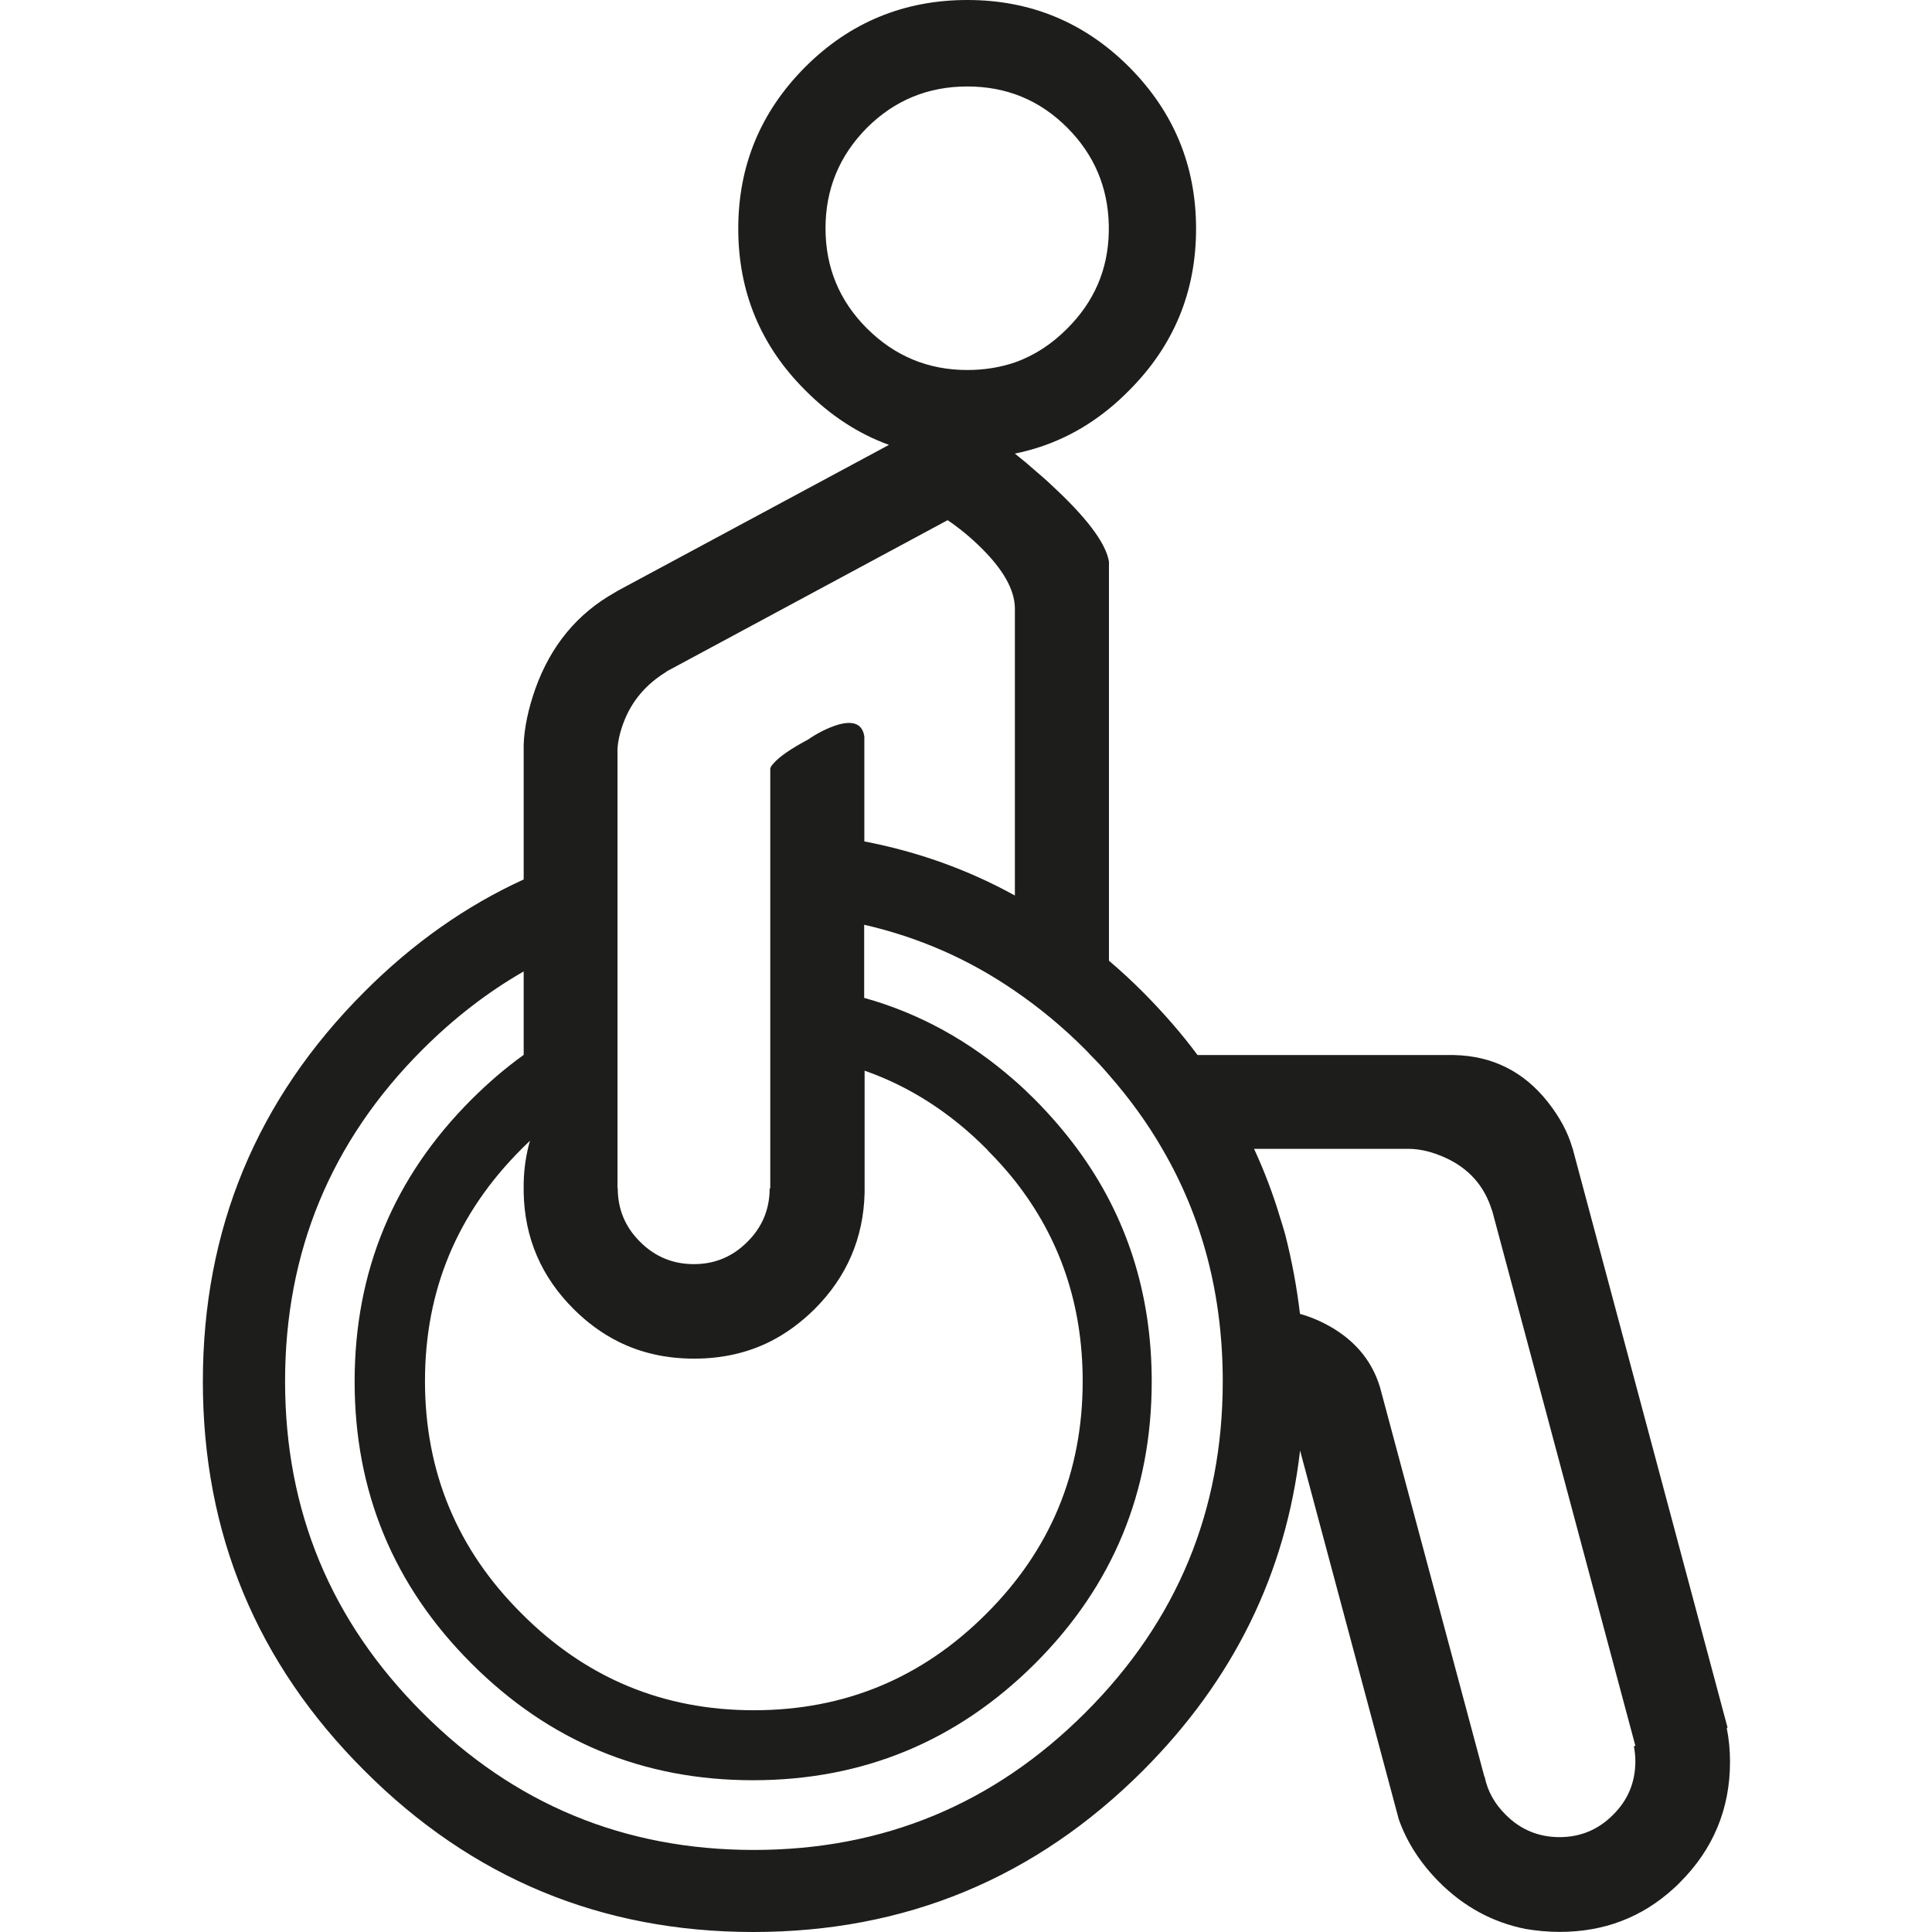 <svg width="200" height="200" viewBox="0 0 200 200" fill="none" xmlns="http://www.w3.org/2000/svg">
<path d="M76.424 23.66C76.424 30.2 78.736 35.793 83.36 40.401C85.953 43.01 88.837 44.898 92.025 46.054L63.938 61.16C63.839 61.22 63.74 61.286 63.63 61.347C59.755 63.527 57.019 66.841 55.428 71.278C54.679 73.408 54.272 75.341 54.211 77.086V91.041C48.238 93.771 42.728 97.647 37.713 102.678C26.566 113.826 21 127.269 21 143.013C21 158.74 26.566 172.156 37.713 183.287C48.833 194.435 62.26 200 77.987 200C93.715 200 107.174 194.435 118.322 183.287C127.708 173.89 133.119 162.842 134.583 150.158L144.801 188.335C145.648 190.73 147.058 192.899 149.001 194.847C151.55 197.396 154.528 199.004 157.908 199.681C159.047 199.873 160.231 199.989 161.459 199.989C166.039 199.989 169.969 198.497 173.256 195.491C173.481 195.293 173.707 195.084 173.916 194.858C177.357 191.418 179.091 187.251 179.091 182.373C179.091 181.162 178.975 179.99 178.75 178.878L178.838 178.85L162.813 118.94C162.813 118.94 162.769 118.83 162.758 118.786C162.306 117.222 161.475 115.659 160.231 114.079C157.737 110.925 154.495 109.301 150.509 109.218H123.97C122.296 106.961 120.408 104.809 118.322 102.706C117.166 101.55 115.993 100.465 114.799 99.452V58.149C114.518 56.387 112.795 53.987 109.652 50.97C108.881 50.227 108.116 49.522 107.345 48.873C106.569 48.185 105.809 47.546 105.06 46.957C108.655 46.225 111.898 44.689 114.782 42.333C115.514 41.744 116.208 41.105 116.885 40.417C121.504 35.793 123.816 30.217 123.816 23.677C123.816 17.148 121.504 11.571 116.885 6.931C112.261 2.312 106.679 0 100.139 0C93.605 0 87.979 2.312 83.36 6.931C78.736 11.571 76.424 17.148 76.424 23.677M89.74 13.234C92.614 10.371 96.082 8.951 100.139 8.951C104.202 8.951 107.653 10.371 110.499 13.234C113.274 16.025 114.7 19.394 114.782 23.324V24.029C114.7 27.904 113.274 31.213 110.499 33.993C108.881 35.628 107.059 36.812 105.06 37.516C103.536 38.034 101.901 38.303 100.139 38.303C96.082 38.303 92.63 36.867 89.74 33.993C86.883 31.13 85.457 27.679 85.457 23.633C85.457 19.587 86.883 16.124 89.74 13.234ZM69.009 69.505L98.097 53.849C99.253 54.626 100.409 55.567 101.565 56.706C103.849 58.963 105.016 61.022 105.06 62.91V92.703C100.2 90.022 94.997 88.162 89.476 87.105V76.254C89.289 74.972 88.386 74.564 86.767 75.016C85.755 75.324 84.709 75.831 83.641 76.563C81.835 77.526 80.635 78.357 80.046 79.062C79.875 79.244 79.776 79.398 79.738 79.552V79.822V123.013H79.677C79.677 125.182 78.906 127.032 77.371 128.551C75.846 130.087 74.002 130.863 71.827 130.863C69.658 130.863 67.787 130.087 66.262 128.551C64.726 127.032 63.95 125.182 63.95 123.013H63.922V78.005V77.554C63.966 76.722 64.175 75.803 64.555 74.79C65.392 72.577 66.867 70.832 68.998 69.533M89.459 95.731C95.069 97.014 100.271 99.282 105.044 102.568C107.598 104.313 110.037 106.328 112.343 108.64C112.531 108.822 112.696 109.009 112.866 109.19C113.527 109.851 114.177 110.545 114.782 111.26C116.924 113.699 118.773 116.248 120.32 118.929C124.493 126.085 126.579 134.106 126.579 142.996C126.579 156.384 121.845 167.813 112.36 177.287C102.875 186.772 91.43 191.506 78.042 191.506C64.627 191.506 53.187 186.772 43.73 177.287C34.245 167.813 29.511 156.401 29.511 142.996C29.511 129.597 34.245 118.136 43.73 108.657C47 105.387 50.495 102.695 54.211 100.564V109.202C52.323 110.556 50.523 112.108 48.8 113.826C40.741 121.885 36.711 131.612 36.711 143.013C36.711 154.414 40.741 164.152 48.8 172.2C56.848 180.259 66.559 184.289 77.943 184.289C89.333 184.289 99.082 180.259 107.158 172.2C115.206 164.152 119.225 154.425 119.225 143.013C119.225 133.935 116.659 125.903 111.529 118.94C110.23 117.178 108.765 115.477 107.147 113.842C106.453 113.149 105.765 112.488 105.044 111.866C100.365 107.754 95.168 104.891 89.459 103.3V95.758M54.877 118.042C54.47 119.435 54.244 120.916 54.211 122.479V123.481C54.31 128.161 56.033 132.174 59.386 135.515C60.779 136.908 62.304 138.025 63.95 138.857C66.317 140.051 68.954 140.646 71.86 140.646C74.761 140.646 77.398 140.051 79.765 138.857C81.4 138.025 82.92 136.908 84.329 135.515C87.67 132.174 89.388 128.161 89.504 123.481V110.836C94.139 112.46 98.35 115.152 102.115 118.929C102.17 118.984 102.242 119.055 102.297 119.138C103.31 120.156 104.24 121.197 105.088 122.27C109.751 128.199 112.079 135.108 112.079 142.969C112.079 152.399 108.754 160.414 102.115 167.042C95.465 173.708 87.445 177.044 78.042 177.044C68.645 177.044 60.652 173.708 54.002 167.042C47.336 160.414 43.994 152.382 43.994 142.969C43.994 133.555 47.336 125.579 54.002 118.929C54.085 118.841 54.173 118.758 54.244 118.687C54.47 118.461 54.69 118.252 54.905 118.053M154.456 125.281L169.292 180.722L169.138 180.782C169.237 181.272 169.292 181.779 169.292 182.329C169.292 184.498 168.521 186.348 166.986 187.867C165.461 189.403 163.616 190.179 161.442 190.179C159.273 190.179 157.401 189.403 155.877 187.867C154.721 186.728 153.988 185.417 153.691 183.926H153.664L142.868 143.646C141.999 140.717 140.039 138.477 137.006 136.952C136.235 136.572 135.431 136.247 134.572 136.011C134.259 133.319 133.752 130.583 133.048 127.808C132.877 127.214 132.712 126.636 132.525 126.074C131.792 123.619 130.89 121.241 129.822 118.929H145.874C147.03 118.94 148.252 119.237 149.551 119.815C152.018 120.916 153.653 122.733 154.44 125.281H154.456Z" fill="#1D1D1B"/>
</svg>

